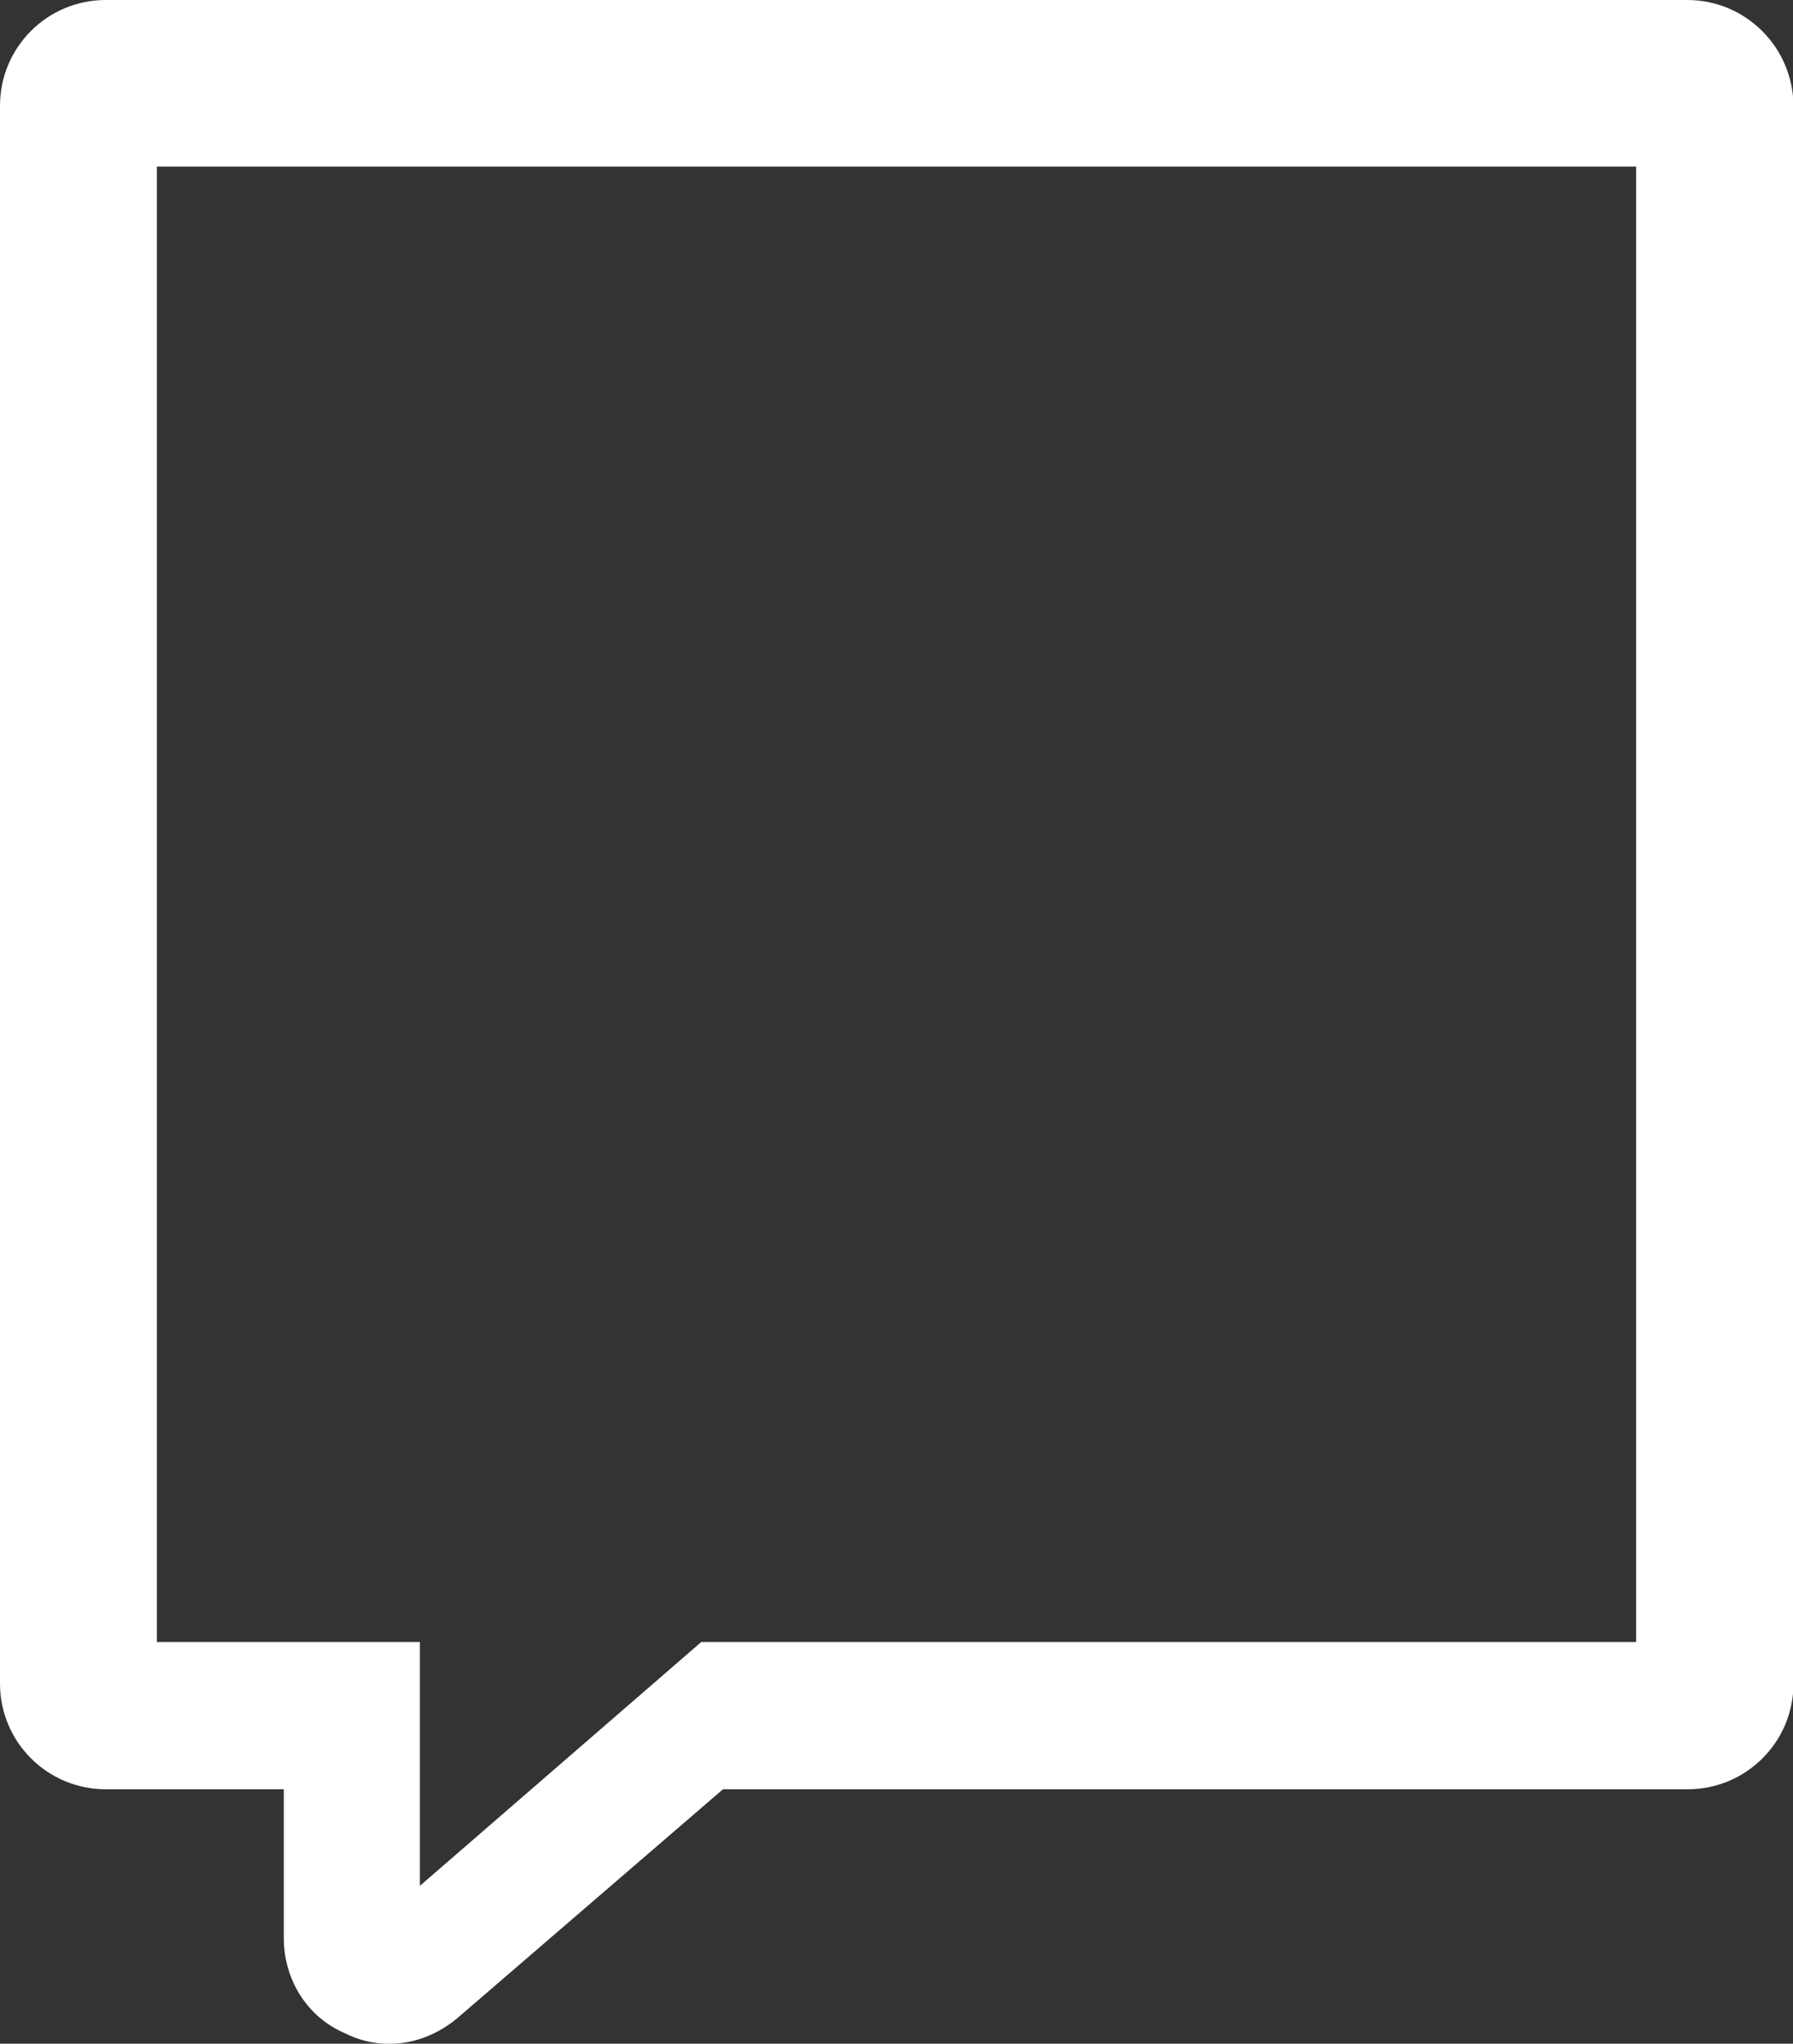 <?xml version="1.0" encoding="utf-8"?>
<!-- Generator: Adobe Illustrator 25.2.0, SVG Export Plug-In . SVG Version: 6.00 Build 0)  -->
<svg version="1.1" id="Layer_1" xmlns="http://www.w3.org/2000/svg" xmlns:xlink="http://www.w3.org/1999/xlink" x="0px" y="0px"
	 viewBox="0 0 371.5 423.3" style="enable-background:new 0 0 371.5 423.3;" xml:space="preserve">
<rect x="0" y="0" width="371.5" height="423.3" fill="#333333" stroke="none"/>
<style type="text/css">
	.st0{fill:#FFFFFF;}
</style>
<g>
	<g>
		<g>
			<path class="st0" d="M349.6,0H21.9C9.8,0,0,9.8,0,21.9v326.8c0,12.1,9.8,21.9,21.9,21.9h36.9v30.8c0,8.7,4.9,16.4,12.6,19.7
				c7.7,3.9,16.7,2.6,23.6-3.3l54.8-47.2h199.9c12.1,0,21.9-9.8,21.9-21.9V21.9C371.5,9.8,361.7,0,349.6,0z M339,340.1H145.3
				L87,390.6v-50.5H32.5V34.5H339V340.1z"/>
		</g>
	</g>
</g>
</svg>
